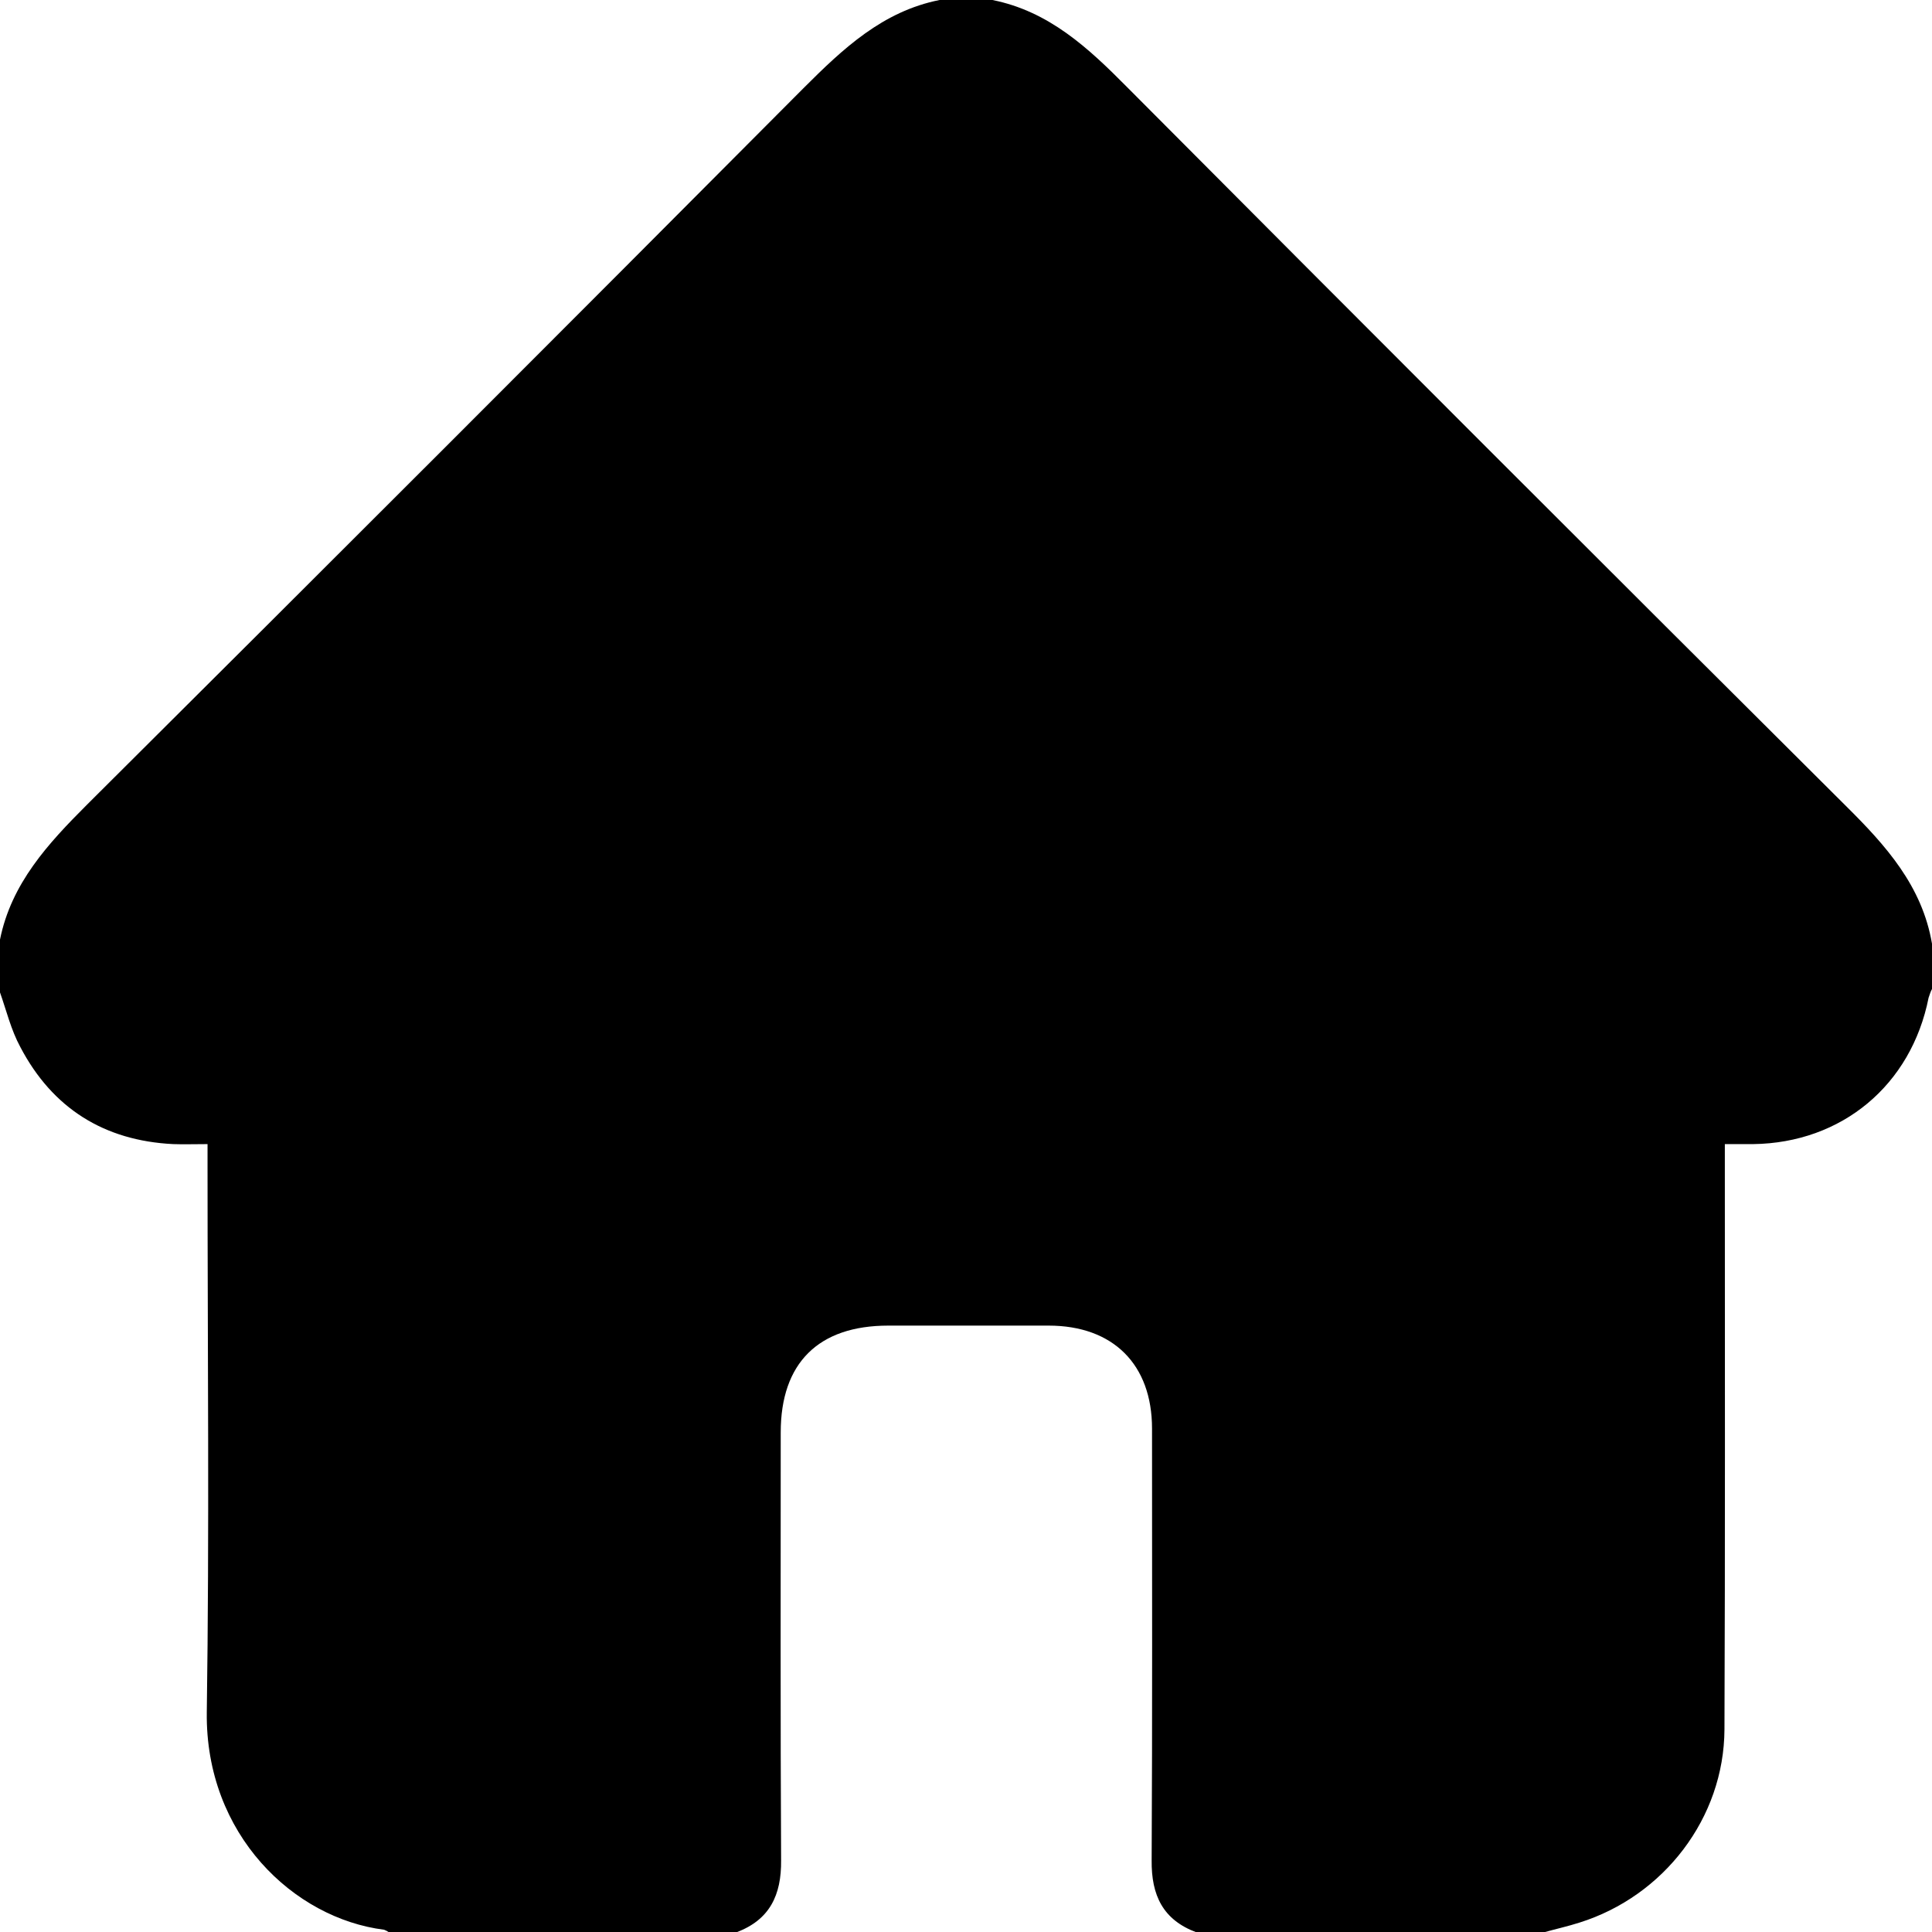 <?xml version="1.0" encoding="utf-8"?>
<!-- Generator: Adobe Illustrator 25.4.1, SVG Export Plug-In . SVG Version: 6.00 Build 0)  -->
<svg version="1.1" id="coverage_1" xmlns="http://www.w3.org/2000/svg" xmlns:xlink="http://www.w3.org/1999/xlink" x="0px" y="0px"
	 viewBox="0 0 512 512" style="enable-background:new 0 0 512 512;" xml:space="preserve">
<style type="text/css">
	
</style>
<path  d="M0,263v-14c3-14.9,12.7-25.4,23.1-35.8C86.5,150.1,149.8,86.8,212.9,23.4C223.4,12.9,233.9,3,249,0h14
	c15,3,25.4,12.7,35.7,23.1c63.3,63.6,126.8,127.1,190.5,190.5c10.6,10.5,20.2,21.2,22.8,36.5v12c-0.4,0.7-0.6,1.5-0.9,2.3
	c-4.6,23.2-23,38.5-46.5,38.8c-2.4,0-4.8,0-7.5,0v6.7c0,49.5,0.1,98.9-0.1,148.4c-0.1,23.5-16.1,44.2-38.4,51.2
	c-3.1,1-6.3,1.7-9.5,2.6h-92c-8.9-3.3-12-9.8-11.9-19.1c0.2-38.1,0.1-76.2,0.1-114.4c0-17-10.3-27.3-27.4-27.3
	c-14.1,0-28.3,0-42.5,0c-18.5,0-28.5,9.9-28.5,28.3c0,37.8-0.1,75.6,0.1,113.4c0.1,9.2-3,15.8-11.9,19.1h-92
	c-0.4-0.3-0.8-0.5-1.3-0.7c-23.9-3-47.4-25.2-47-57.6c0.7-48.1,0.2-96.3,0.2-144.4v-6.2c-3.5,0-6.3,0.1-9.1,0
	c-18.3-0.9-32-9.5-40.5-25.7C2.9,272.9,1.7,267.8,0,263z"/>
</svg>
